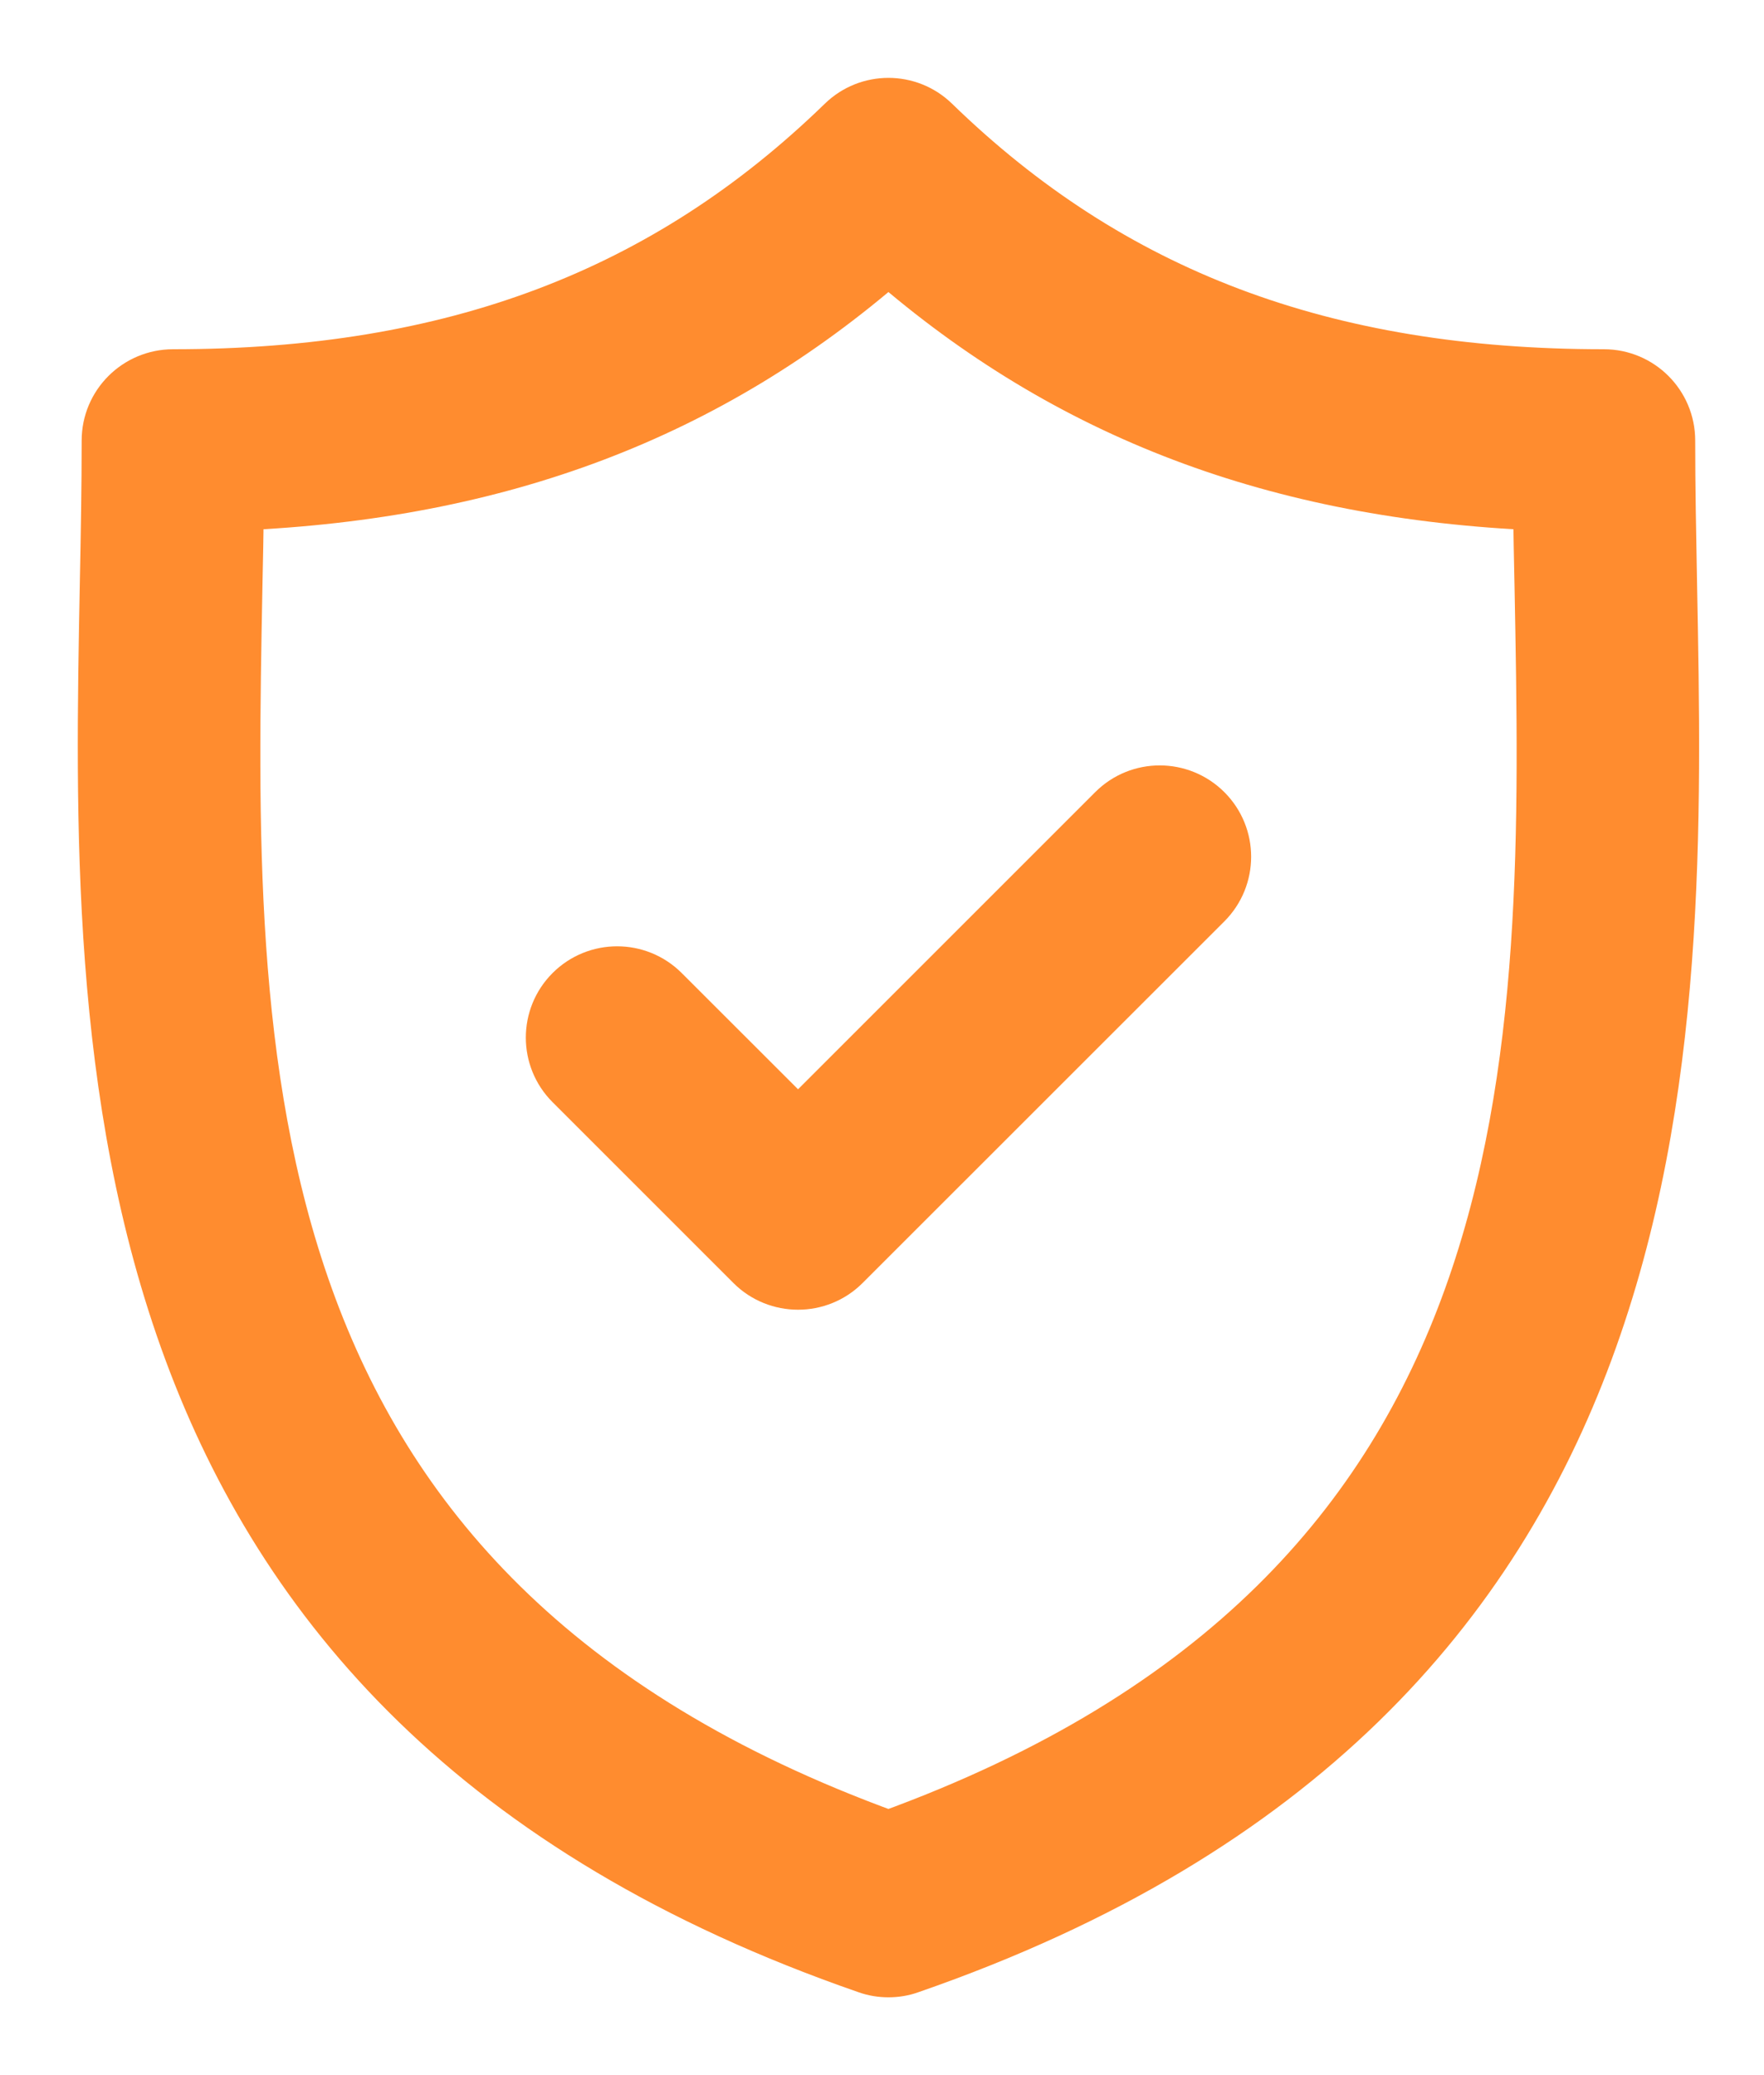 <?xml version="1.0" encoding="UTF-8"?> <svg xmlns="http://www.w3.org/2000/svg" width="17" height="20" viewBox="0 0 17 20" fill="none"><path d="M16.105 5.635C16.096 5.149 16.087 4.69 16.087 4.246C16.087 3.898 15.805 3.616 15.457 3.616C12.763 3.616 10.711 2.841 9.001 1.179C8.757 0.941 8.367 0.941 8.123 1.179C6.413 2.841 4.362 3.616 1.668 3.616C1.32 3.616 1.037 3.898 1.037 4.246C1.037 4.69 1.029 5.149 1.019 5.635C0.933 10.158 0.815 16.352 8.356 18.965C8.423 18.989 8.492 19 8.562 19C8.632 19 8.702 18.989 8.768 18.965C16.31 16.352 16.192 10.157 16.105 5.635ZM8.562 17.701C2.095 15.352 2.193 10.206 2.279 5.659C2.285 5.386 2.29 5.122 2.293 4.863C4.817 4.756 6.835 3.991 8.562 2.486C10.29 3.991 12.308 4.756 14.832 4.863C14.835 5.122 14.84 5.386 14.846 5.659C14.932 10.205 15.03 15.352 8.562 17.701Z" fill="#FF8C2F"></path><path d="M10.732 7.811L7.691 10.852L6.393 9.555C6.147 9.309 5.748 9.309 5.502 9.555C5.256 9.801 5.256 10.2 5.502 10.446L7.245 12.189C7.368 12.312 7.53 12.373 7.691 12.373C7.852 12.373 8.013 12.312 8.136 12.189L11.623 8.703C11.869 8.456 11.869 8.058 11.623 7.812C11.377 7.566 10.978 7.565 10.732 7.811Z" fill="#FF8C2F"></path><path d="M16.105 5.635C16.096 5.149 16.087 4.69 16.087 4.246C16.087 3.898 15.805 3.616 15.457 3.616C12.763 3.616 10.711 2.841 9.001 1.179C8.757 0.941 8.367 0.941 8.123 1.179C6.413 2.841 4.362 3.616 1.668 3.616C1.32 3.616 1.037 3.898 1.037 4.246C1.037 4.69 1.029 5.149 1.019 5.635C0.933 10.158 0.815 16.352 8.356 18.965C8.423 18.989 8.492 19 8.562 19C8.632 19 8.702 18.989 8.768 18.965C16.31 16.352 16.192 10.157 16.105 5.635ZM8.562 17.701C2.095 15.352 2.193 10.206 2.279 5.659C2.285 5.386 2.29 5.122 2.293 4.863C4.817 4.756 6.835 3.991 8.562 2.486C10.29 3.991 12.308 4.756 14.832 4.863C14.835 5.122 14.84 5.386 14.846 5.659C14.932 10.205 15.03 15.352 8.562 17.701Z" stroke="#FF8C2F" stroke-width="0.5"></path><path d="M10.732 7.811L7.691 10.852L6.393 9.555C6.147 9.309 5.748 9.309 5.502 9.555C5.256 9.801 5.256 10.2 5.502 10.446L7.245 12.189C7.368 12.312 7.53 12.373 7.691 12.373C7.852 12.373 8.013 12.312 8.136 12.189L11.623 8.703C11.869 8.456 11.869 8.058 11.623 7.812C11.377 7.566 10.978 7.565 10.732 7.811Z" stroke="#FF8C2F" stroke-width="0.5"></path></svg> 